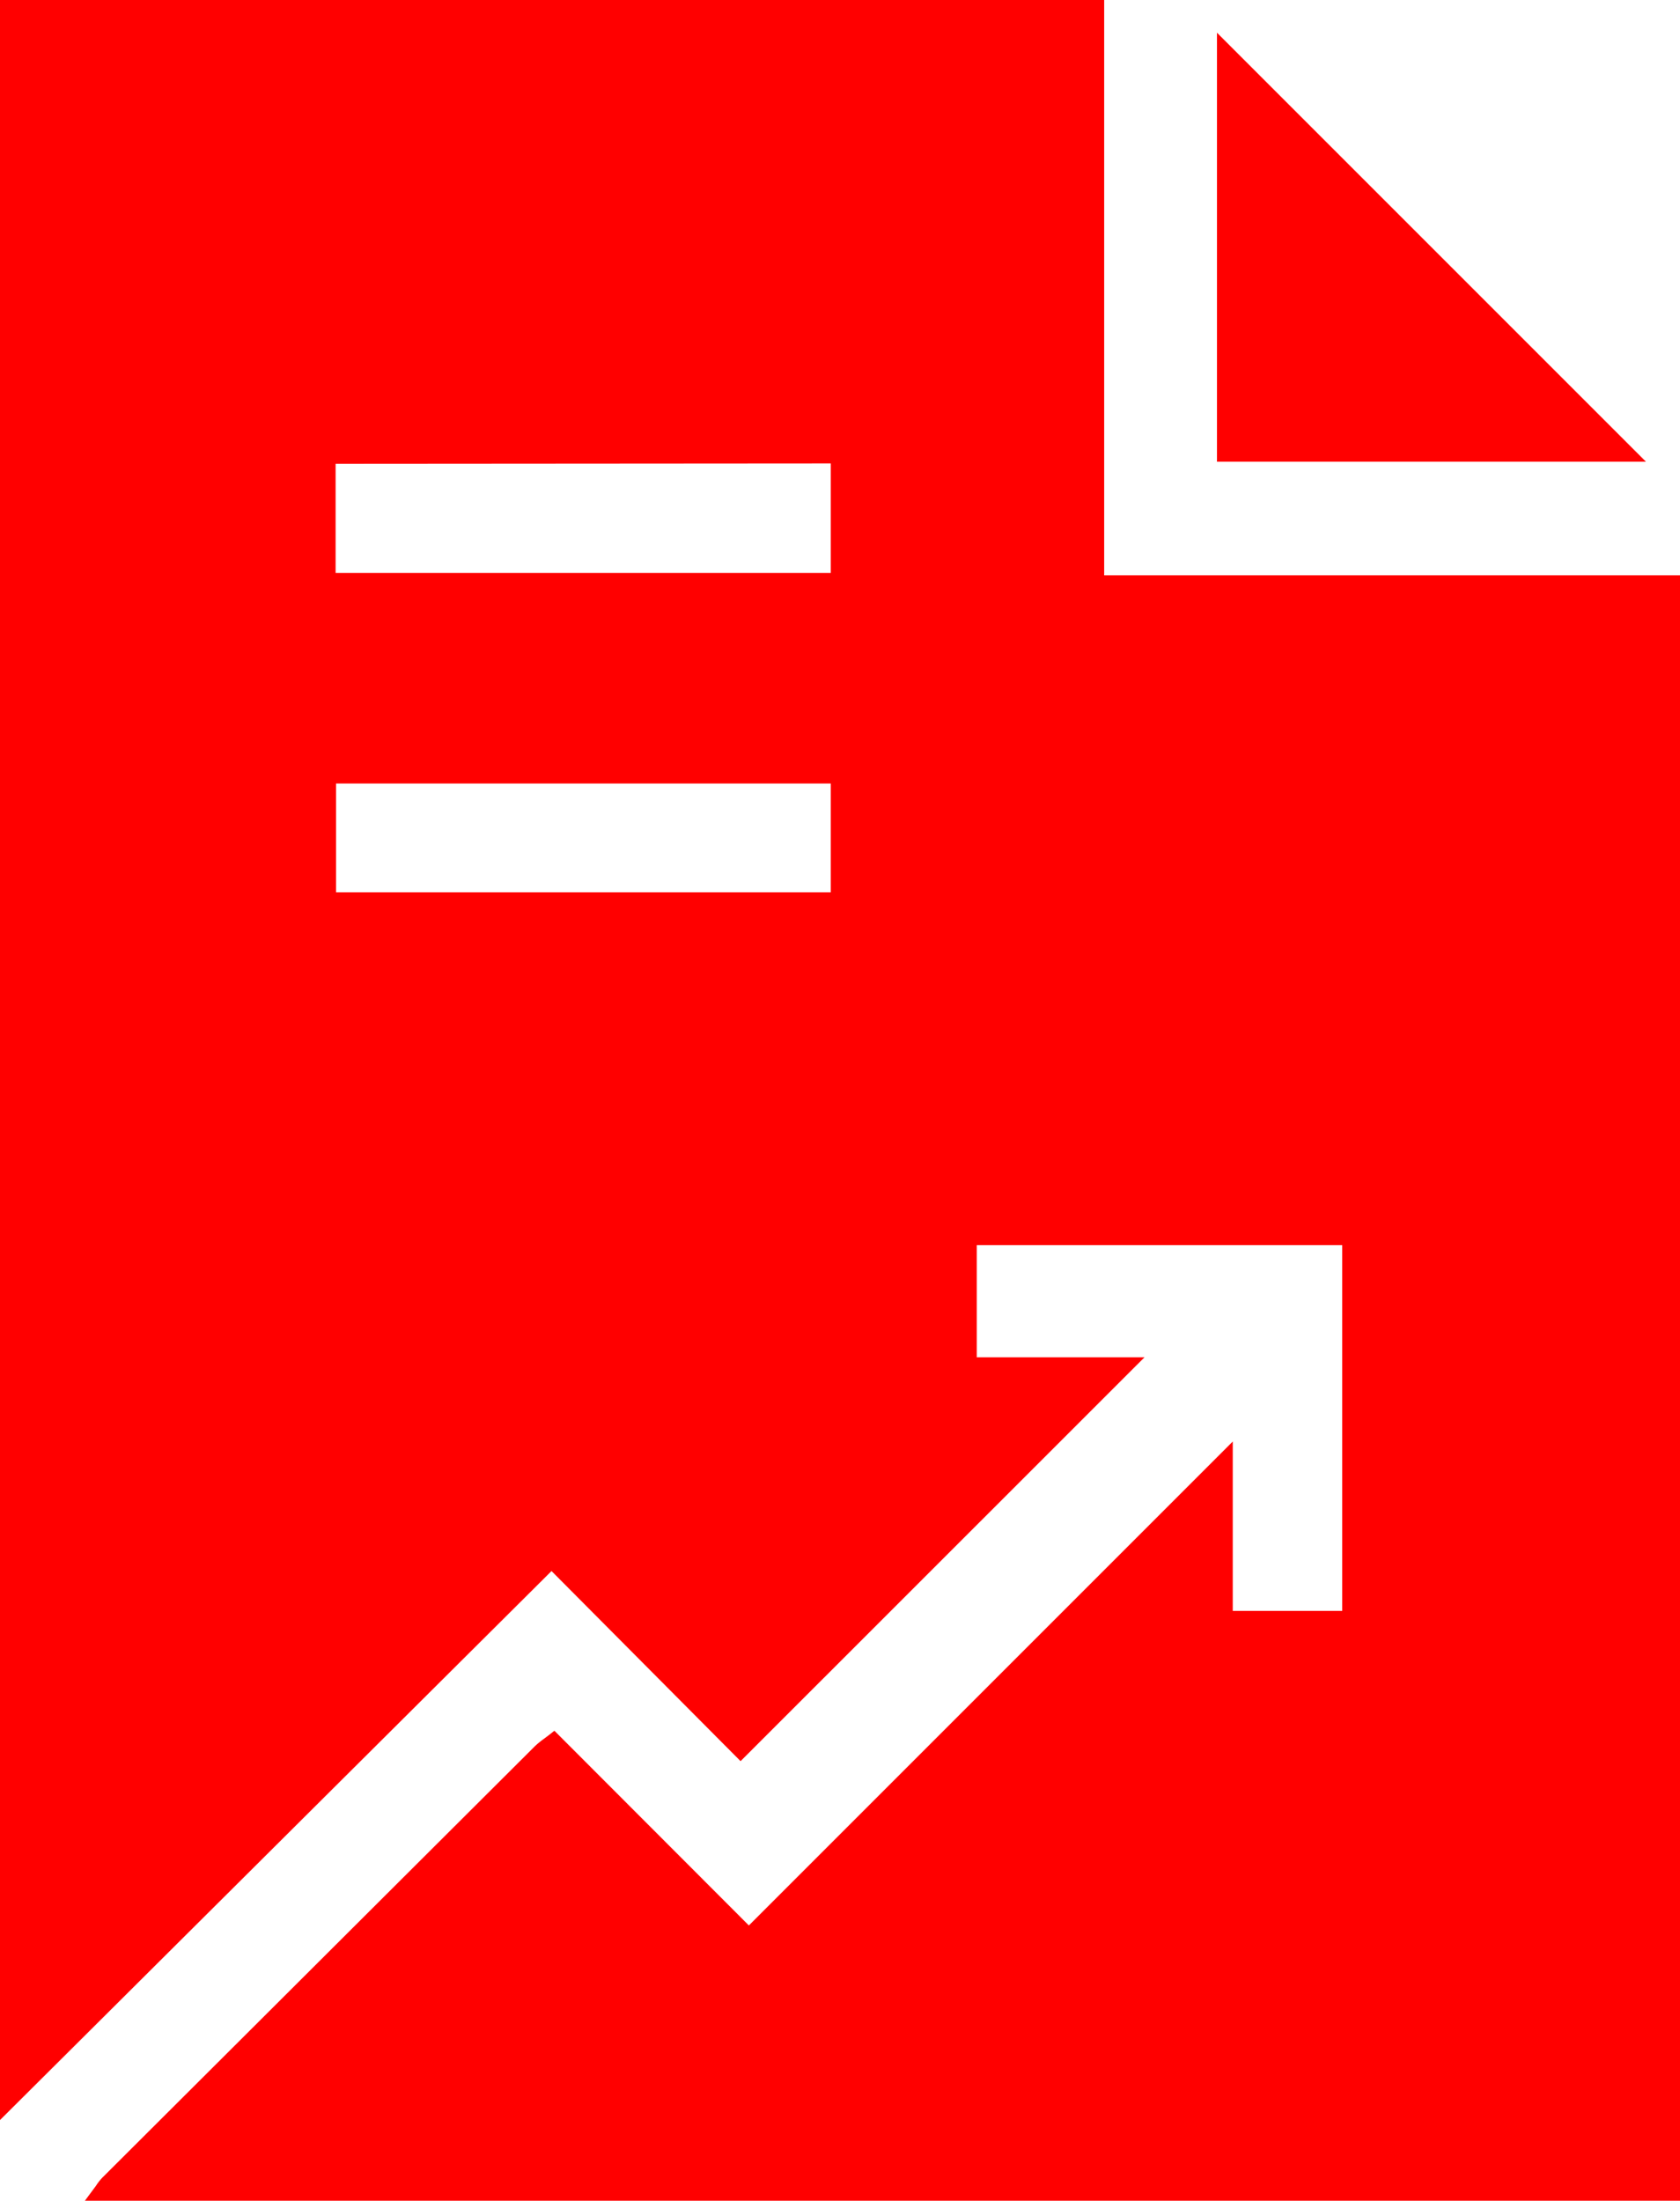 <svg xmlns="http://www.w3.org/2000/svg" viewBox="0 0 145.82 191"><defs><style>.cls-1{fill:red;}</style></defs><title>AWANA_TRACKING</title><g id="Capa_2" data-name="Capa 2"><g id="DISEÑO"><path class="cls-1" d="M95.84,49.93V0H0V184l47.87-47.65,16.41,16.5,35.06-35.05H84.78v-9.74H116.5v31.75H107v-14.7l-42,42-16.88-16.9-.48.38-.48.36a7.54,7.54,0,0,0-.74.61L8.88,189a4.71,4.71,0,0,0-.54.69l-1,1.35H145.82V49.93ZM72.11,68v9.44H29.17V68Zm0-27.78v9.51H29.13V40.25Z"/><polygon class="cls-1" points="105.63 2.84 105.63 40.07 142.86 40.07 105.63 2.84"/></g></g></svg>